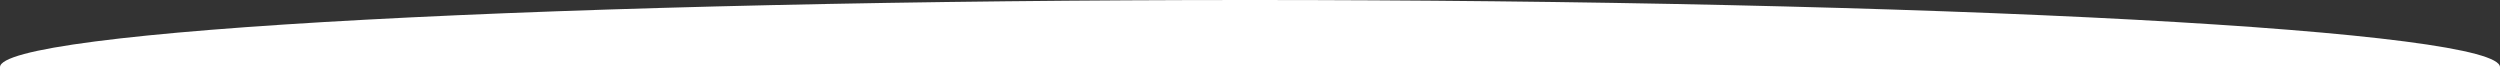 <?xml version="1.0" encoding="UTF-8"?> <svg xmlns="http://www.w3.org/2000/svg" width="1713" height="46" viewBox="0 0 1713 46" fill="none"><rect x="0" y="0" width="1713" height="46" fill="#333333" stroke="none"/> <path d="M1713 46C1713 39.959 1690.85 33.977 1647.8 28.397C1604.76 22.816 1541.67 17.745 1462.14 13.473C1382.6 9.202 1288.18 5.813 1184.27 3.502C1080.35 1.19 968.977 -2.64052e-07 856.5 0C744.023 2.64052e-07 632.647 1.19 528.732 3.502C424.816 5.813 330.396 9.202 250.863 13.473C171.33 17.745 108.24 22.816 65.197 28.397C22.154 33.977 -9.83307e-06 39.959 0 46L1713 46Z" fill="white"></path> </svg> 